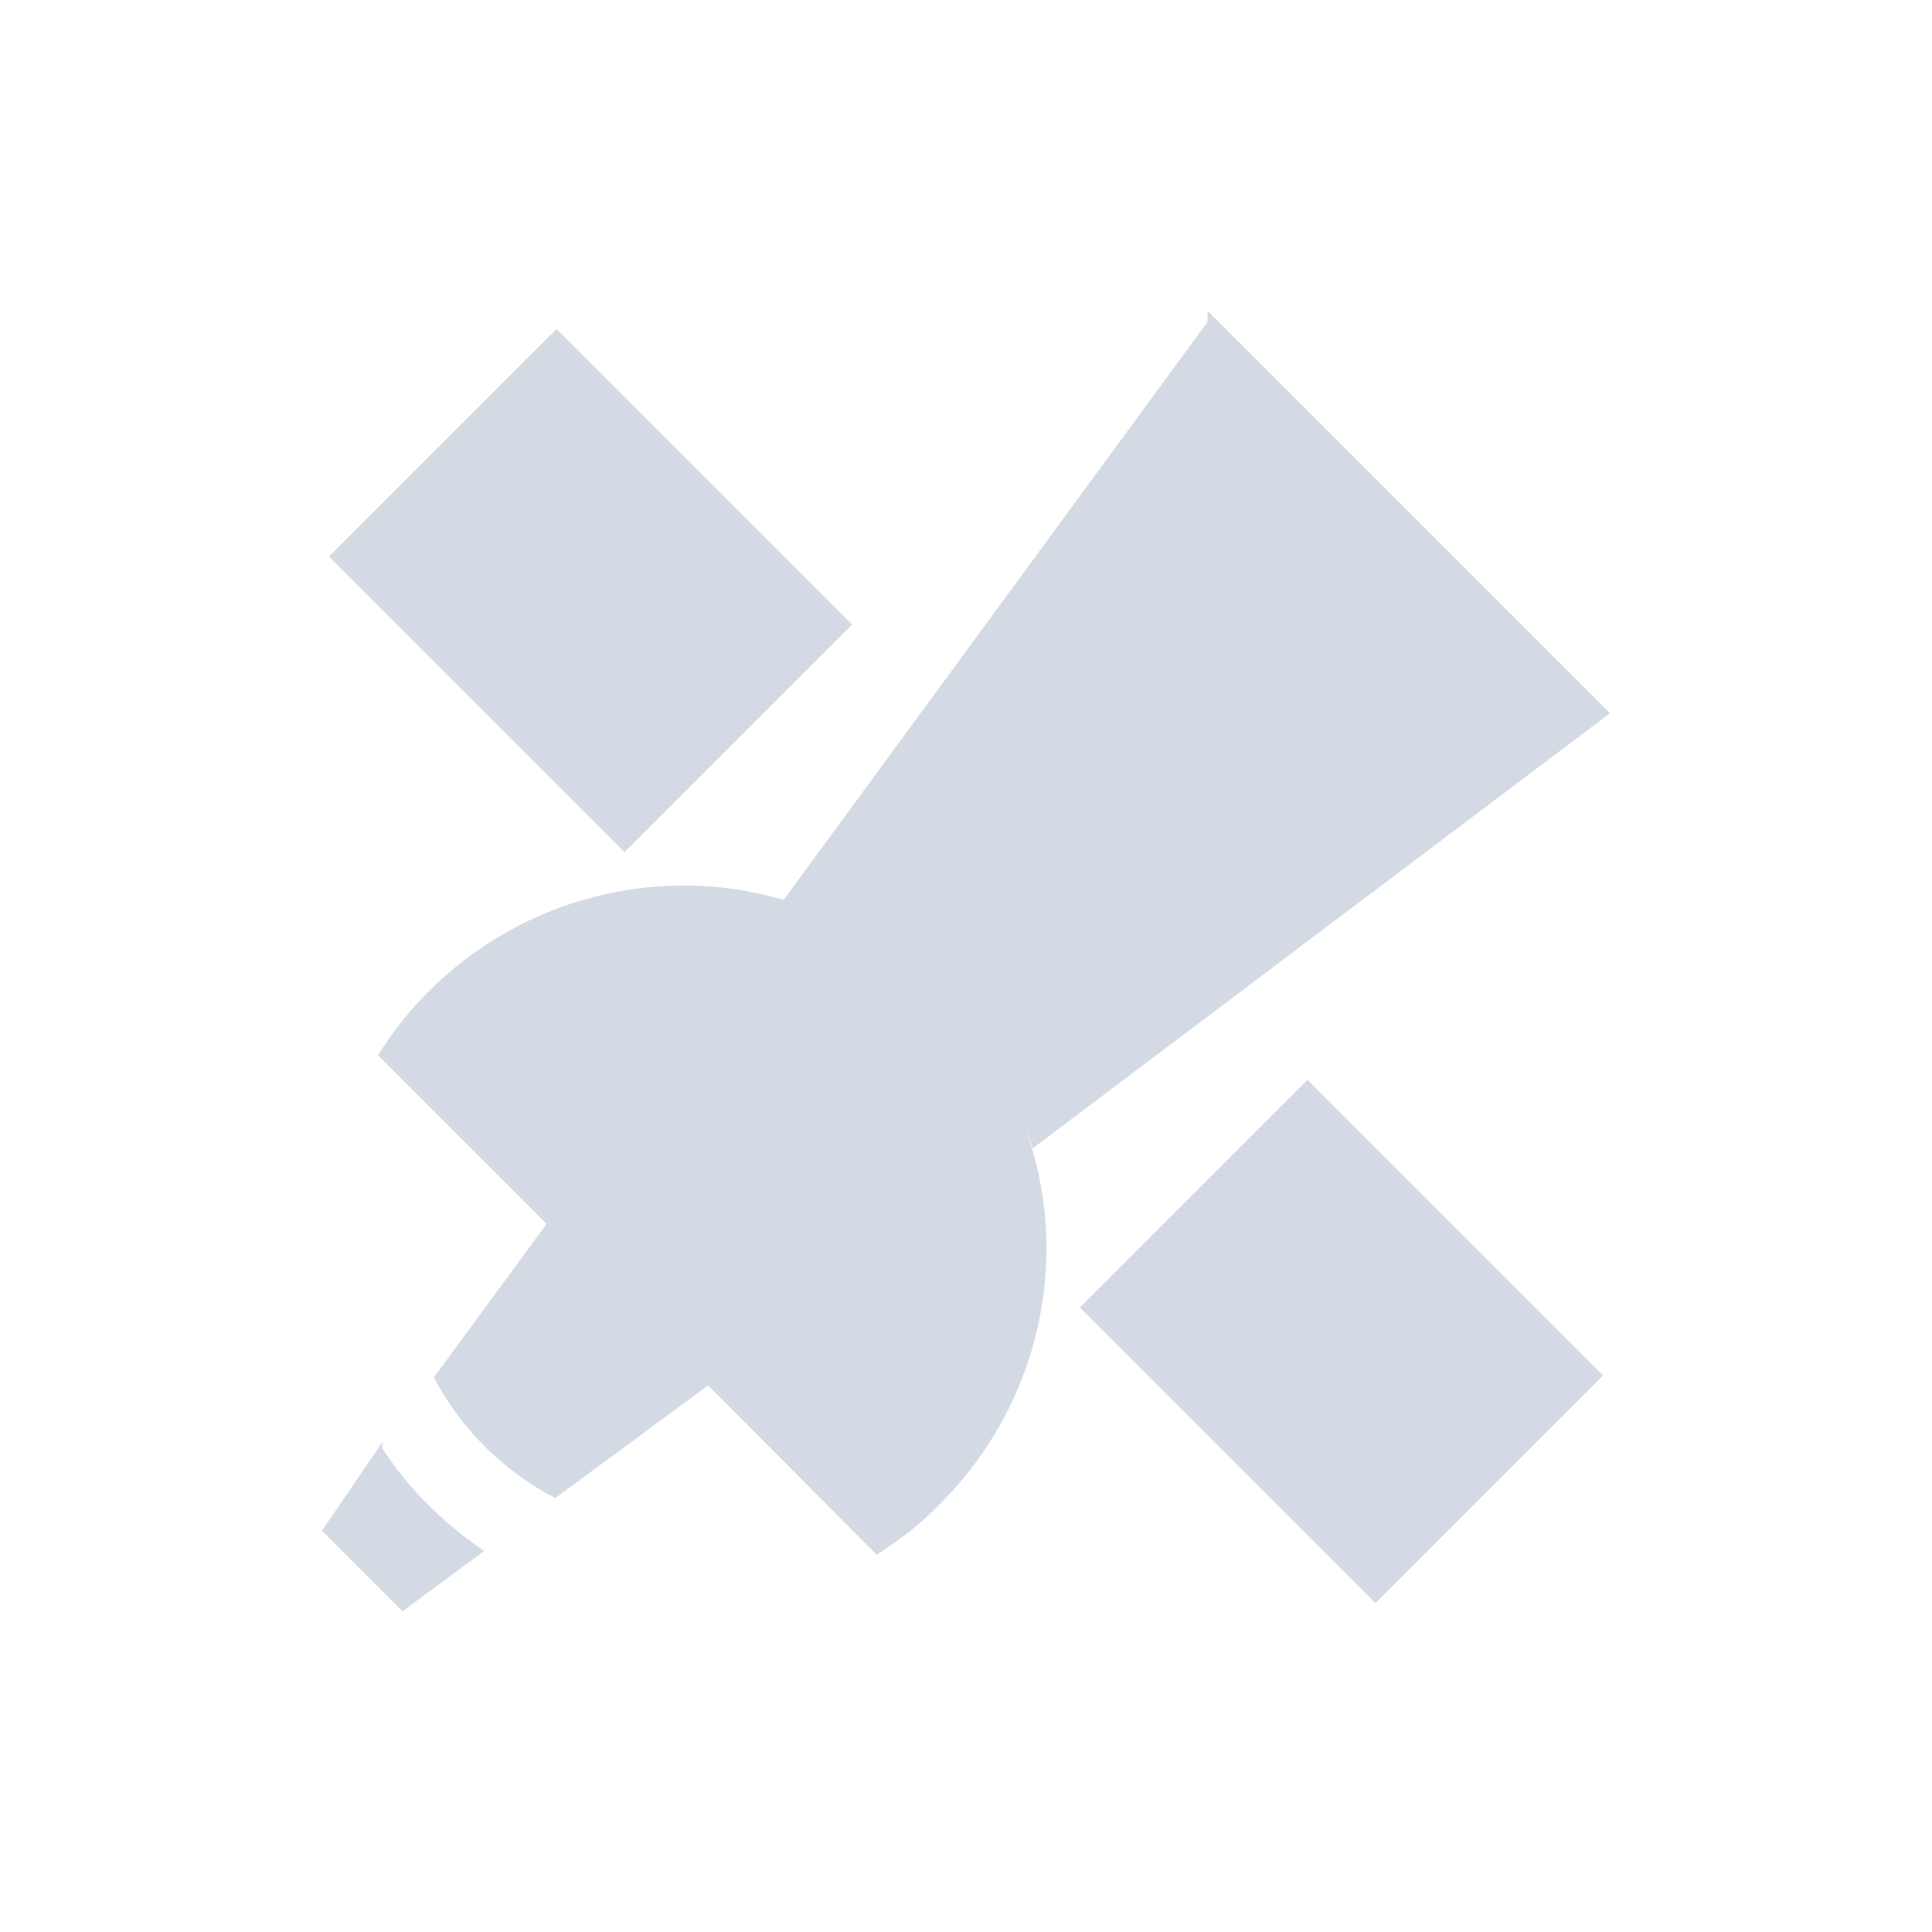 <svg xmlns="http://www.w3.org/2000/svg" width="12pt" height="12pt" version="1.1" viewBox="0 0 12 12">
 <g>
  <path style="fill:rgb(82.745%,85.49%,89.02%)" d="M 7.5 1.93 L 7.5 2 L 4.867 5.59 C 4.945 5.609 5.02 5.637 5.094 5.668 C 4.832 5.562 4.547 5.5 4.25 5.5 C 3.652 5.5 3.082 5.738 2.66 6.16 C 2.543 6.277 2.438 6.41 2.348 6.555 L 3.395 7.602 L 2.695 8.555 C 2.863 8.875 3.125 9.137 3.449 9.305 L 4.398 8.605 L 5.445 9.656 C 5.59 9.566 5.723 9.461 5.84 9.34 C 6.262 8.918 6.5 8.348 6.5 7.75 C 6.5 7.461 6.441 7.184 6.34 6.93 C 6.367 6.996 6.391 7.062 6.414 7.133 L 10 4.43 Z M 3.457 2.043 L 2.043 3.457 L 3.879 5.293 L 5.293 3.879 Z M 8.121 6.707 L 6.707 8.121 L 8.543 9.957 L 9.957 8.543 Z M 2.375 8.957 L 2 9.508 L 2.5 10.008 L 3.008 9.633 C 2.758 9.465 2.539 9.25 2.375 8.996 Z M 2.375 8.957"/>
 </g>
</svg>
